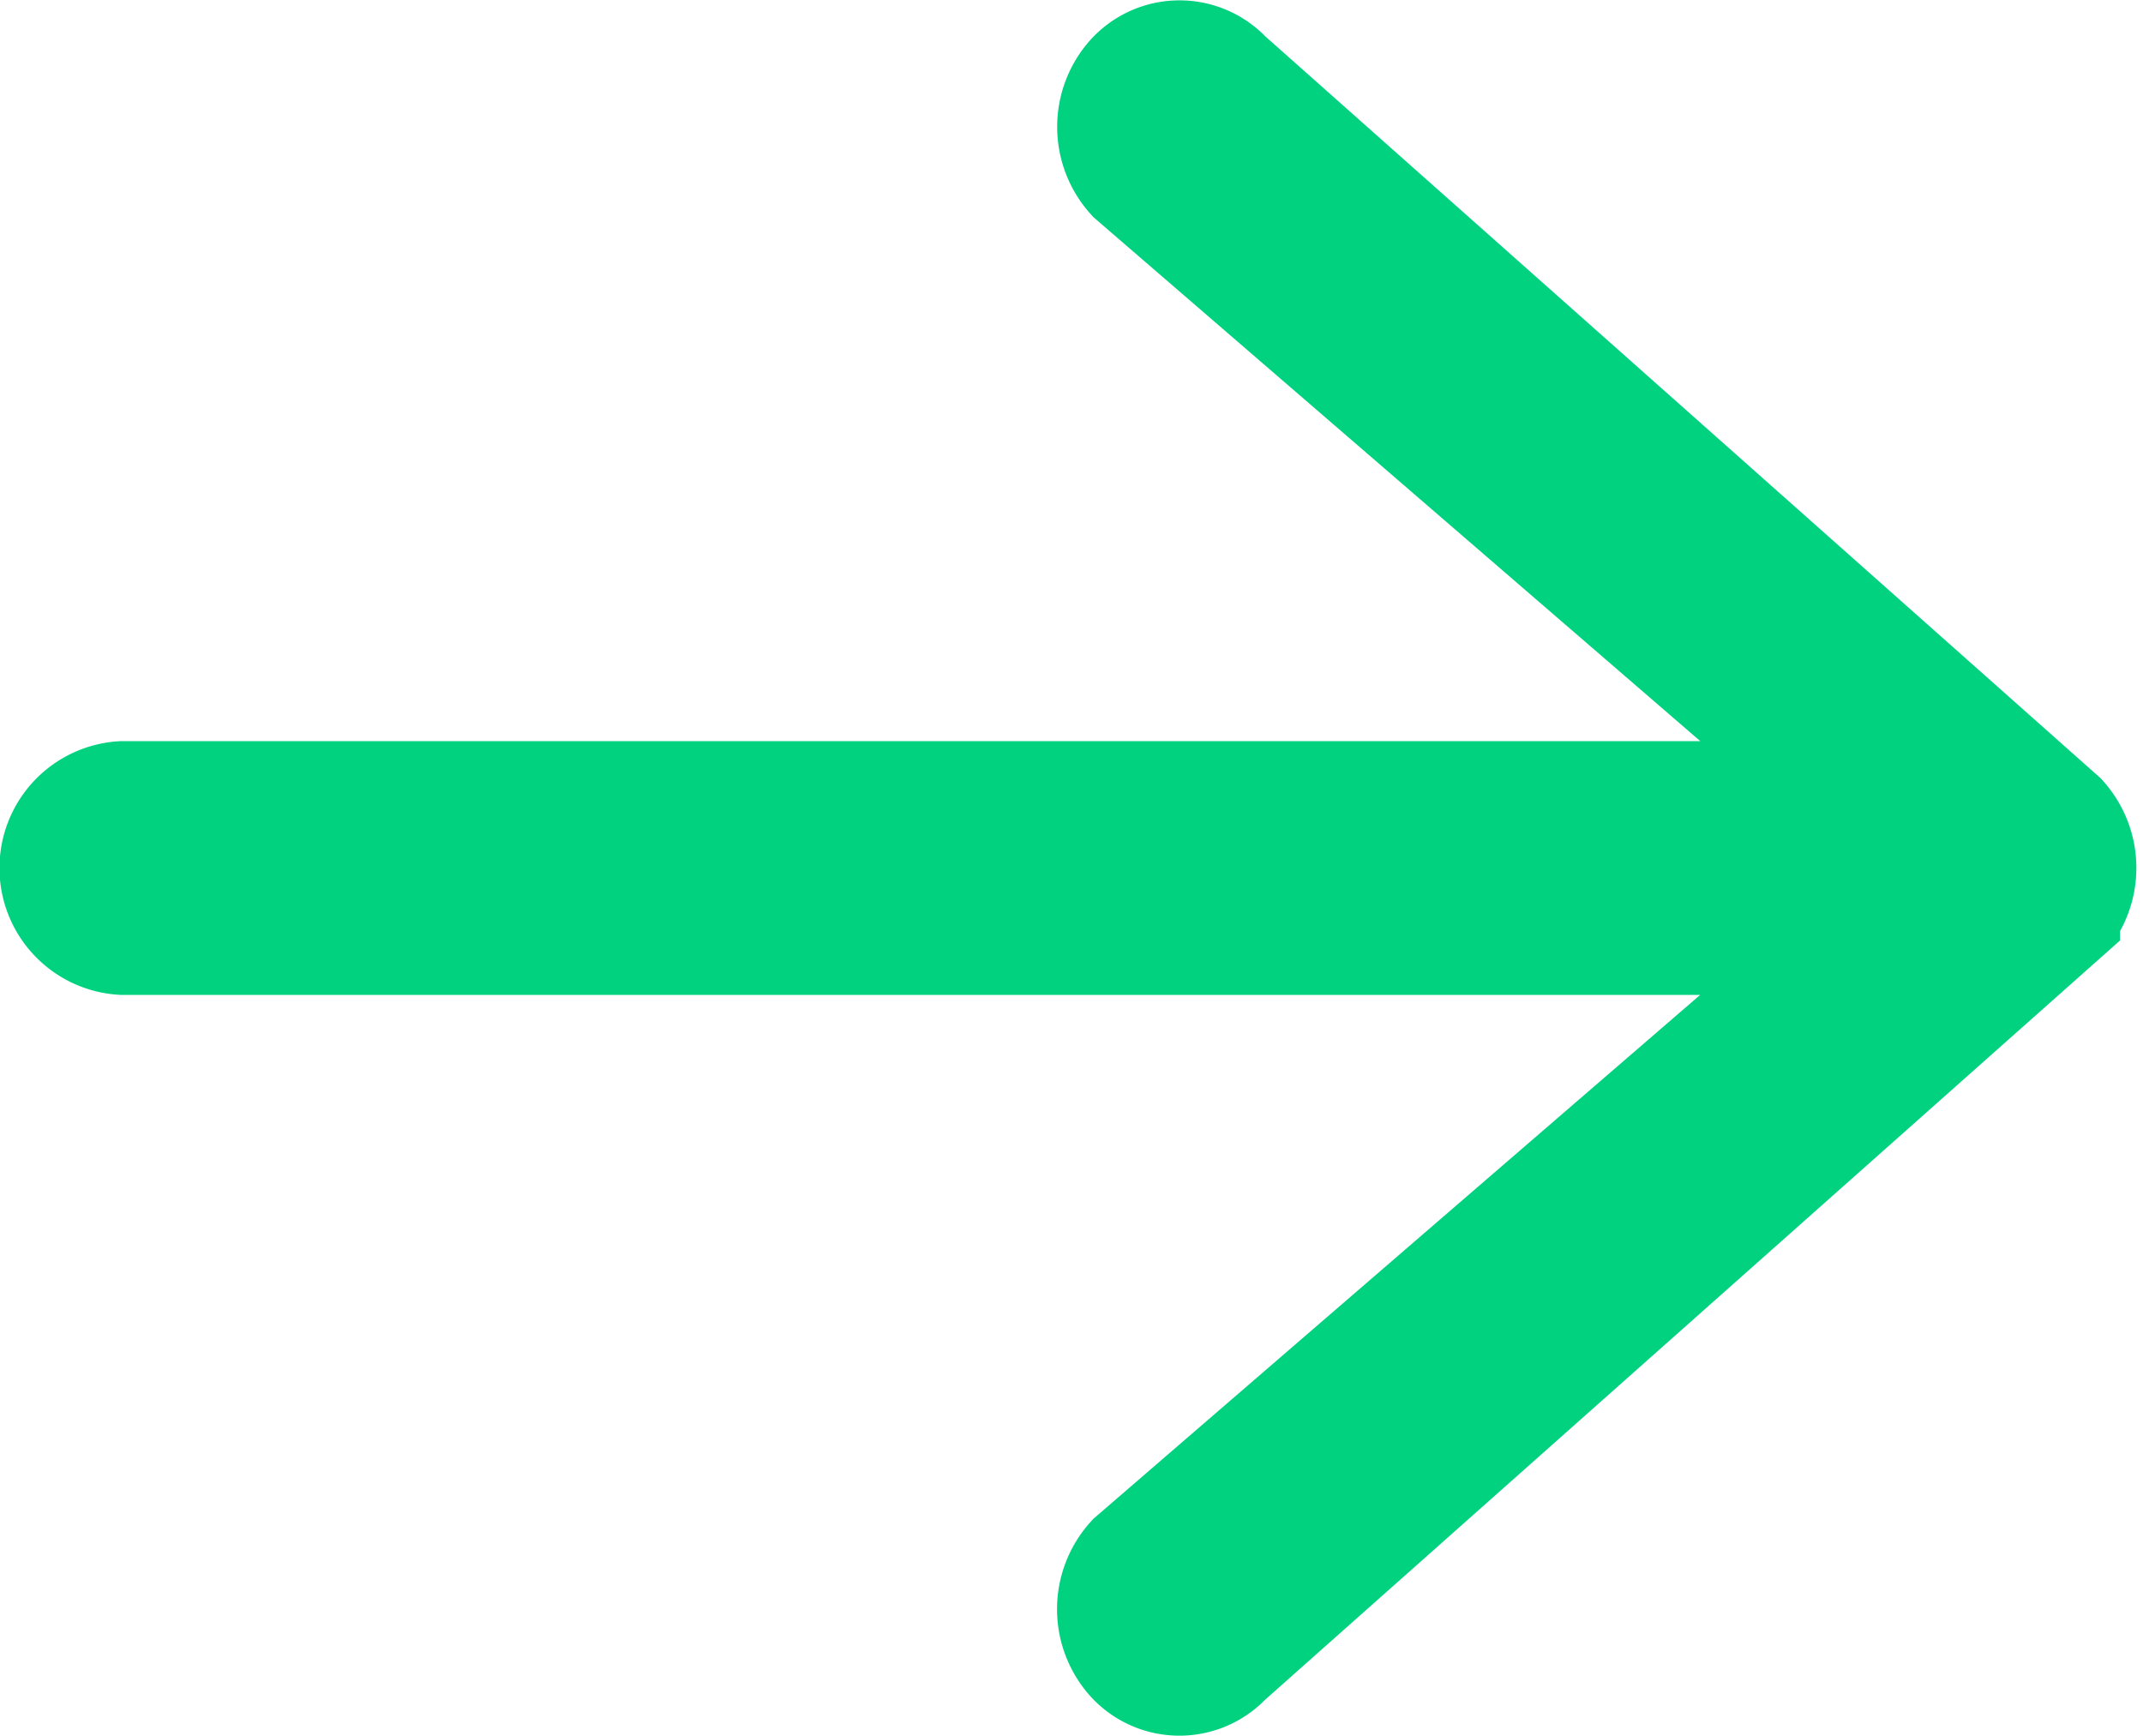 <svg xmlns="http://www.w3.org/2000/svg" width="16.049" height="13" viewBox="0 0 16.049 13"><g id="arrow" transform="translate(-4.5 -85.833)"><g id="Group_192" data-name="Group 192" transform="translate(0 86.333)"><path id="Path_564" data-name="Path 564" d="M19.878,92.015l-6.25-5.55a.4.4,0,0,0-.589,0,.476.476,0,0,0,0,.636l5.539,4.782H5.417a.451.451,0,0,0,0,.9H18.577l-5.539,4.782a.476.476,0,0,0,0,.636.4.4,0,0,0,.589,0l6.25-5.55A.476.476,0,0,0,19.878,92.015Z" transform="translate(0 -86.333)" fill="#00d280" stroke="#00d280" stroke-width="1"></path></g></g></svg>